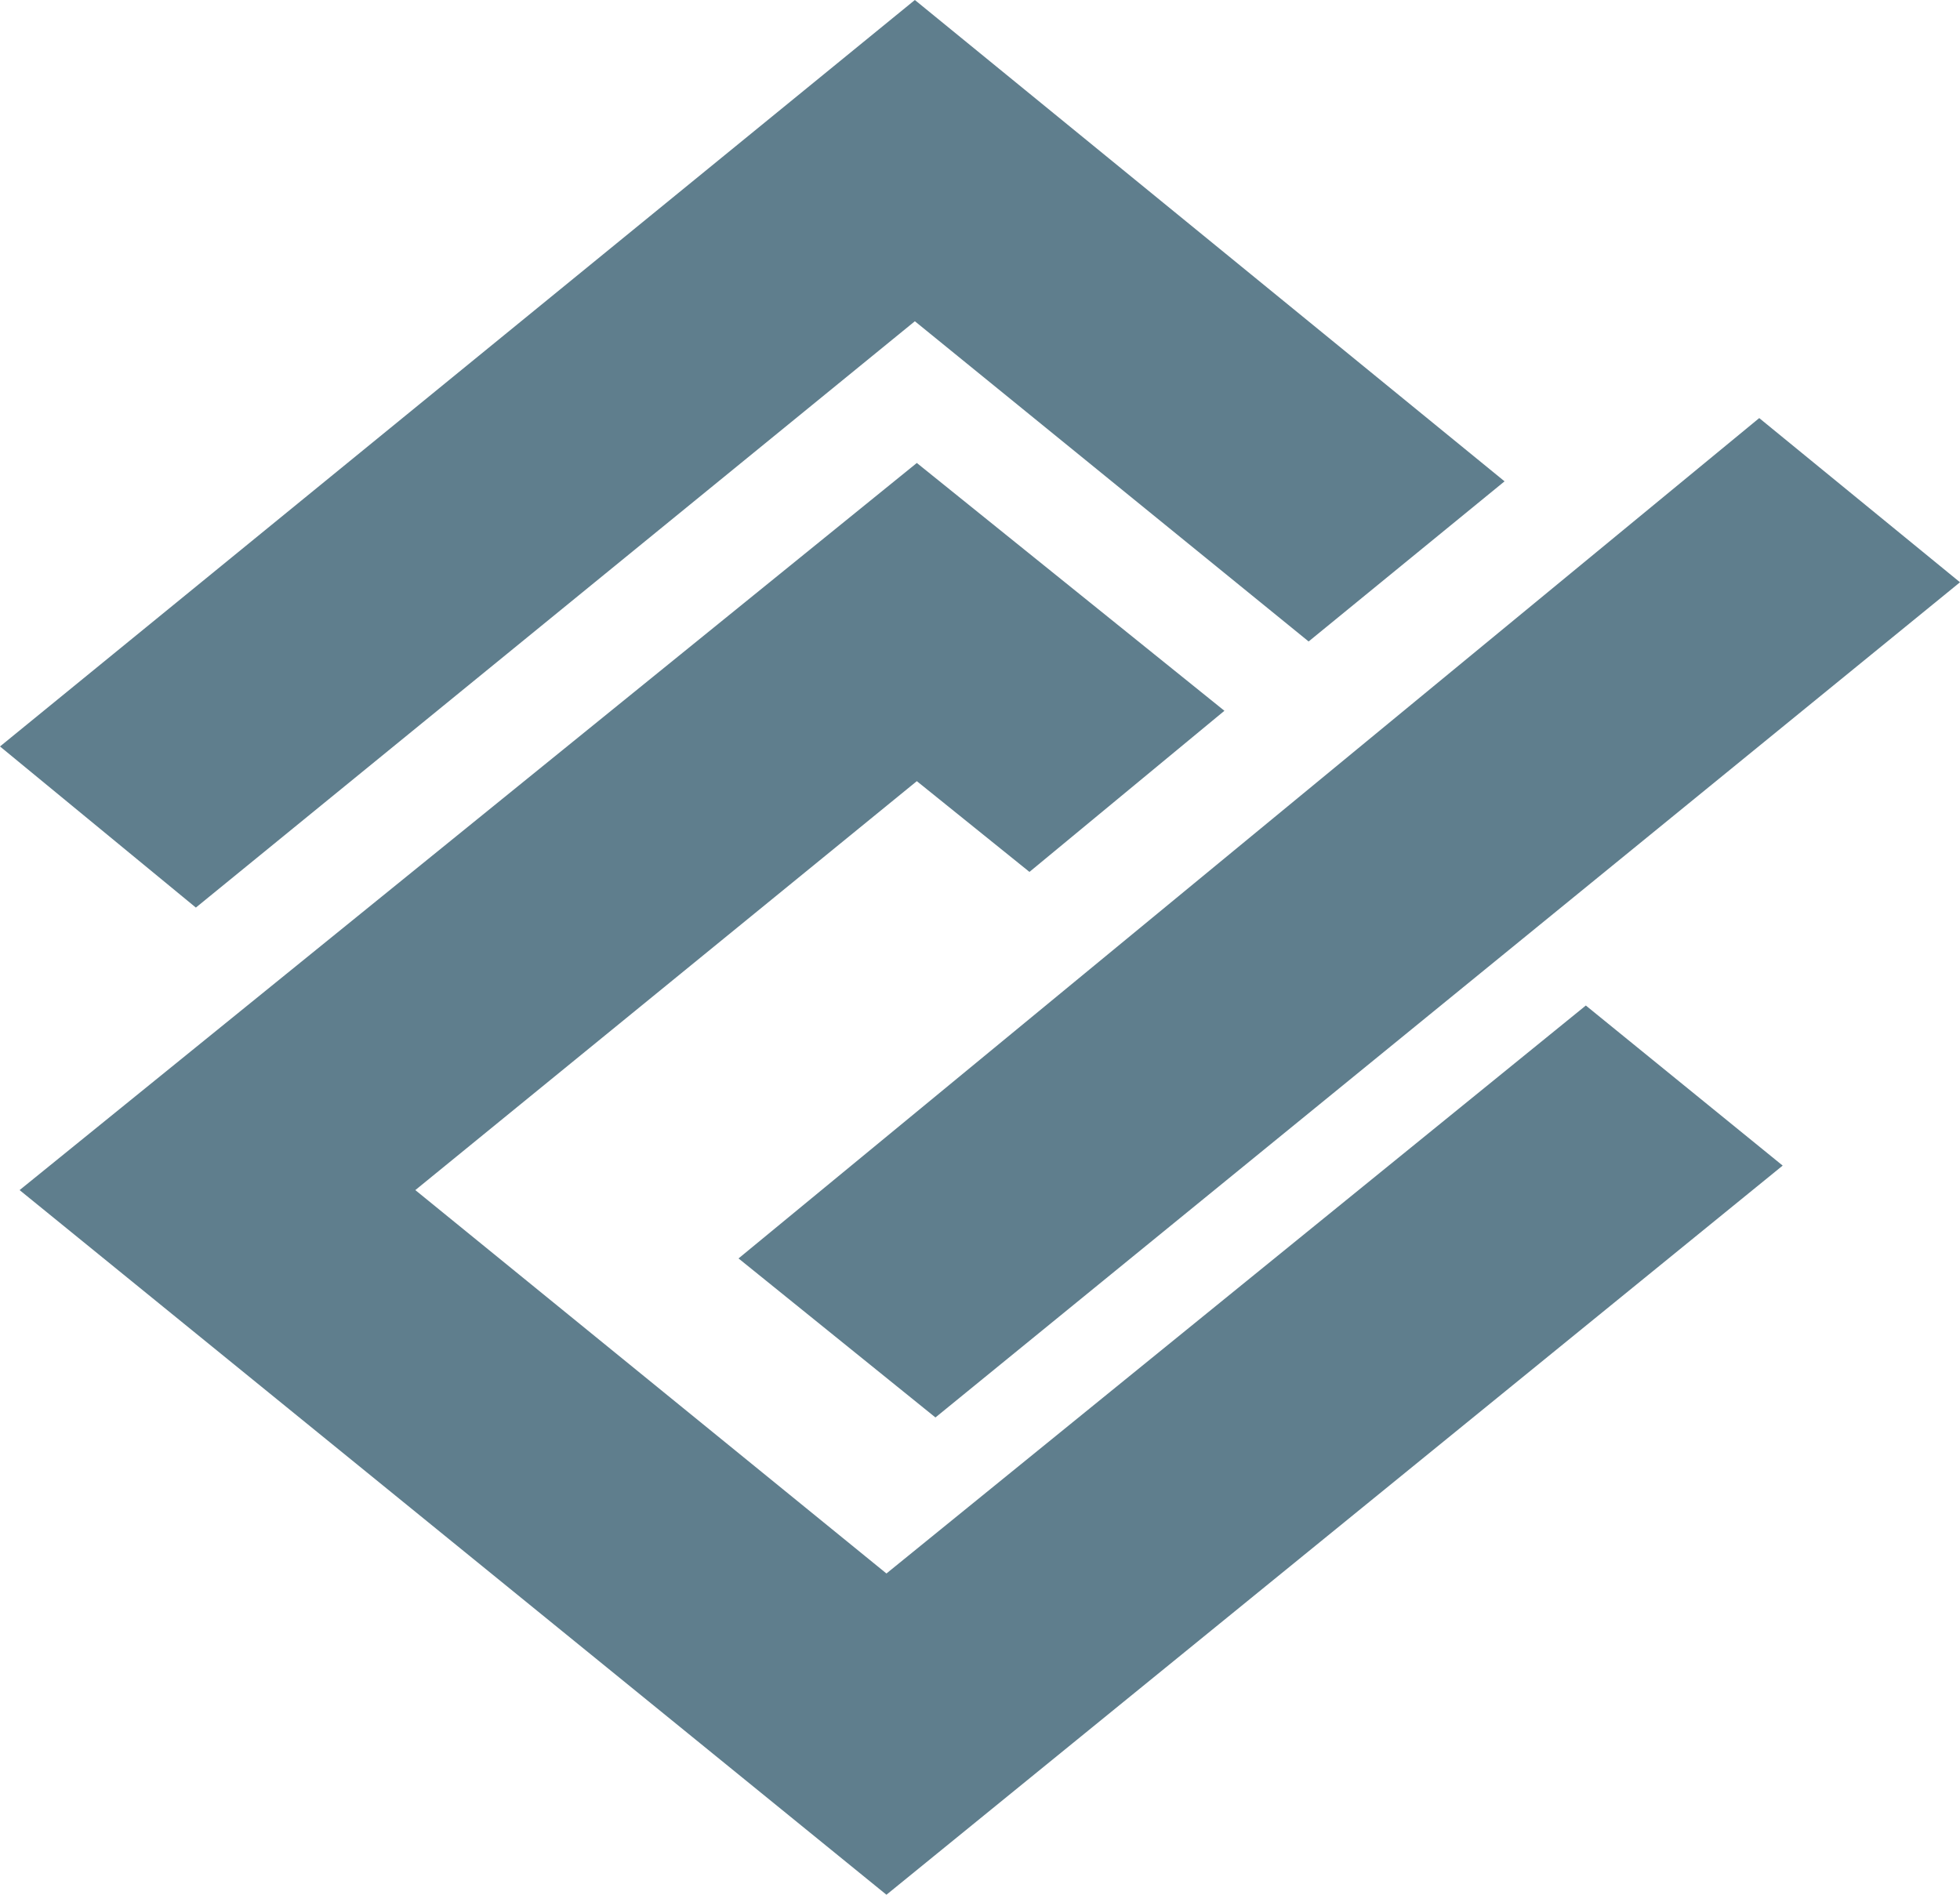 <svg width="30" height="29" viewBox="0 0 30 29" fill="none" xmlns="http://www.w3.org/2000/svg">
<path d="M2.998 13.891L0 11.425L14.003 0L23.029 7.367L20.03 9.818L14.003 4.917L2.998 13.891Z" fill="#154359" fill-opacity="0.68"/>
<path d="M14.318 21.695L11.304 19.261L26.927 6.399L30 8.912L14.318 21.695Z" fill="#154359" fill-opacity="0.68"/>
<path d="M18.741 10.879L15.757 13.345L14.033 11.956L6.357 18.215L13.568 24.083L24.273 15.39L27.286 17.84L13.568 29L0.3 18.215L14.033 7.086L18.741 10.879Z" fill="#154359" fill-opacity="0.68"/>
</svg>
